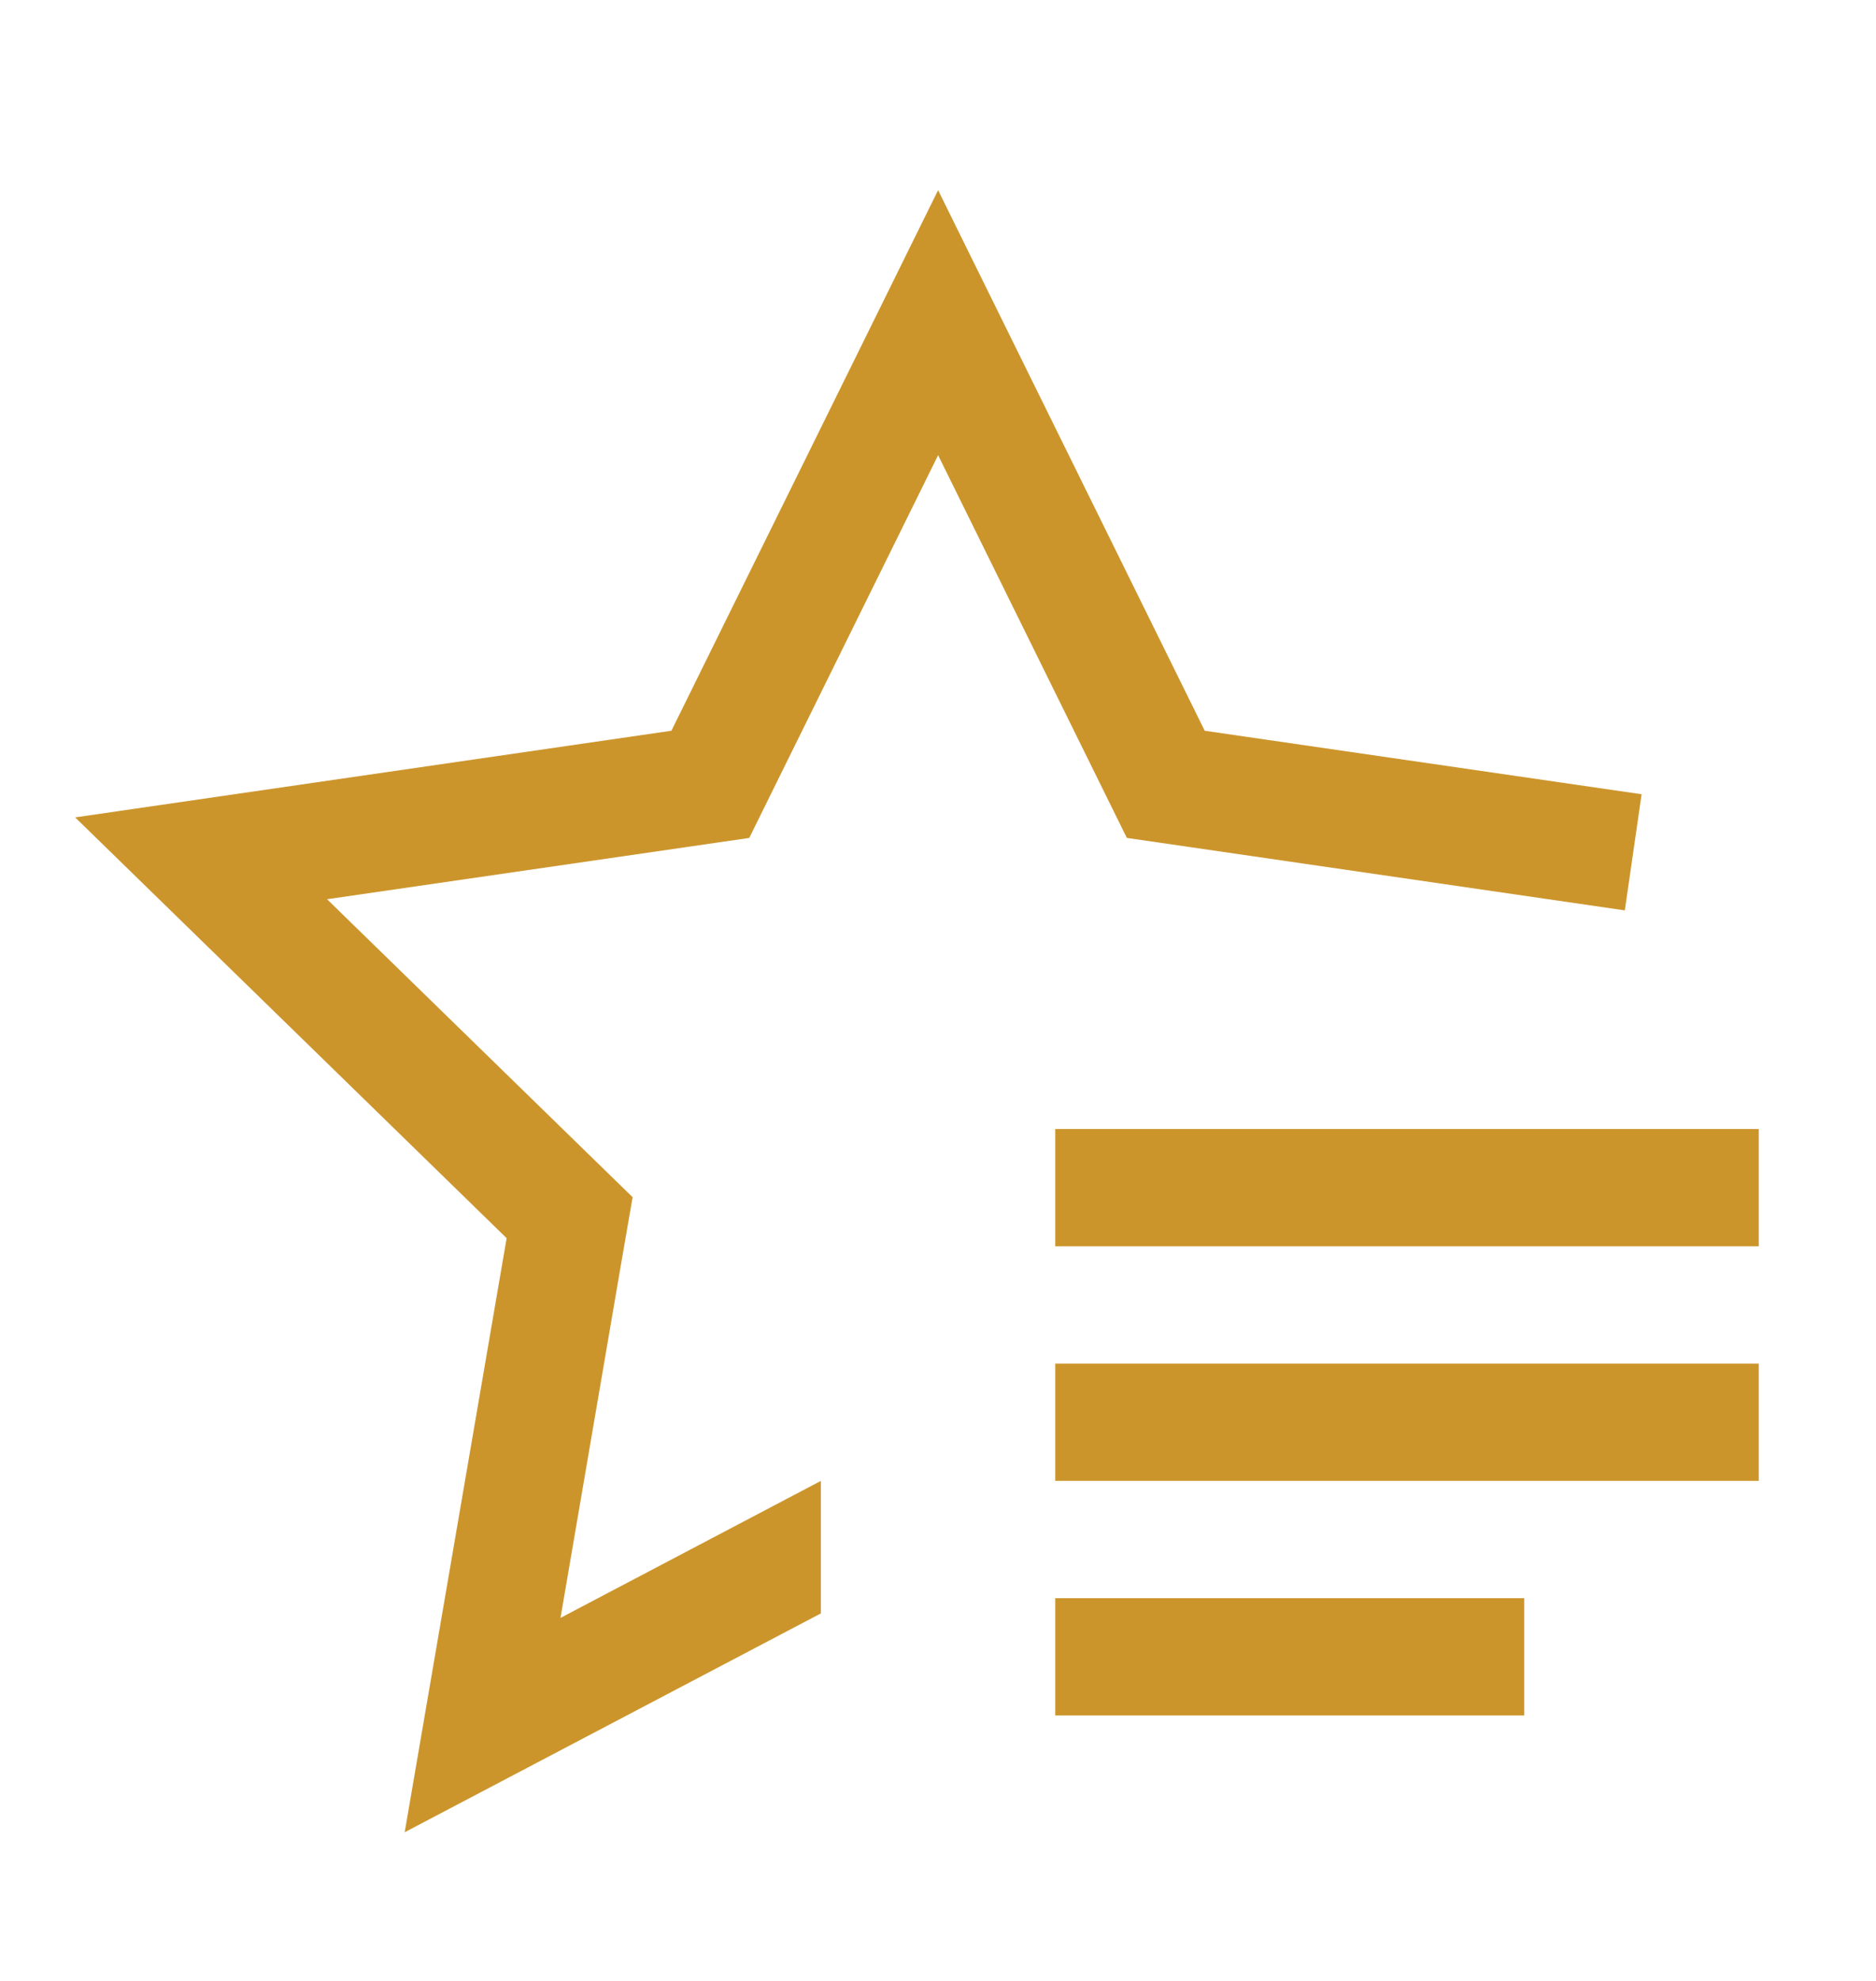 <svg width="18" height="19" viewBox="0 0 18 19" fill="none" xmlns="http://www.w3.org/2000/svg">
<path d="M10.125 15.329H14.625V16.454H10.125V15.329ZM10.125 13.079H16.875V14.204H10.125V13.079ZM10.125 10.829H16.875V11.954H10.125V10.829Z" fill="#CC952C"/>
<path d="M11.559 7.009L9.001 1.824L6.442 7.009L0.721 7.84L4.861 11.876L3.883 17.574L7.876 15.475V14.204L5.378 15.518L5.969 12.066L6.07 11.483L5.646 11.07L3.138 8.625L6.604 8.122L7.189 8.037L7.451 7.506L9.001 4.366L10.55 7.506L10.812 8.037L11.398 8.122L15.59 8.732L15.751 7.618L11.559 7.009Z" fill="#CC952C"/>
</svg>
